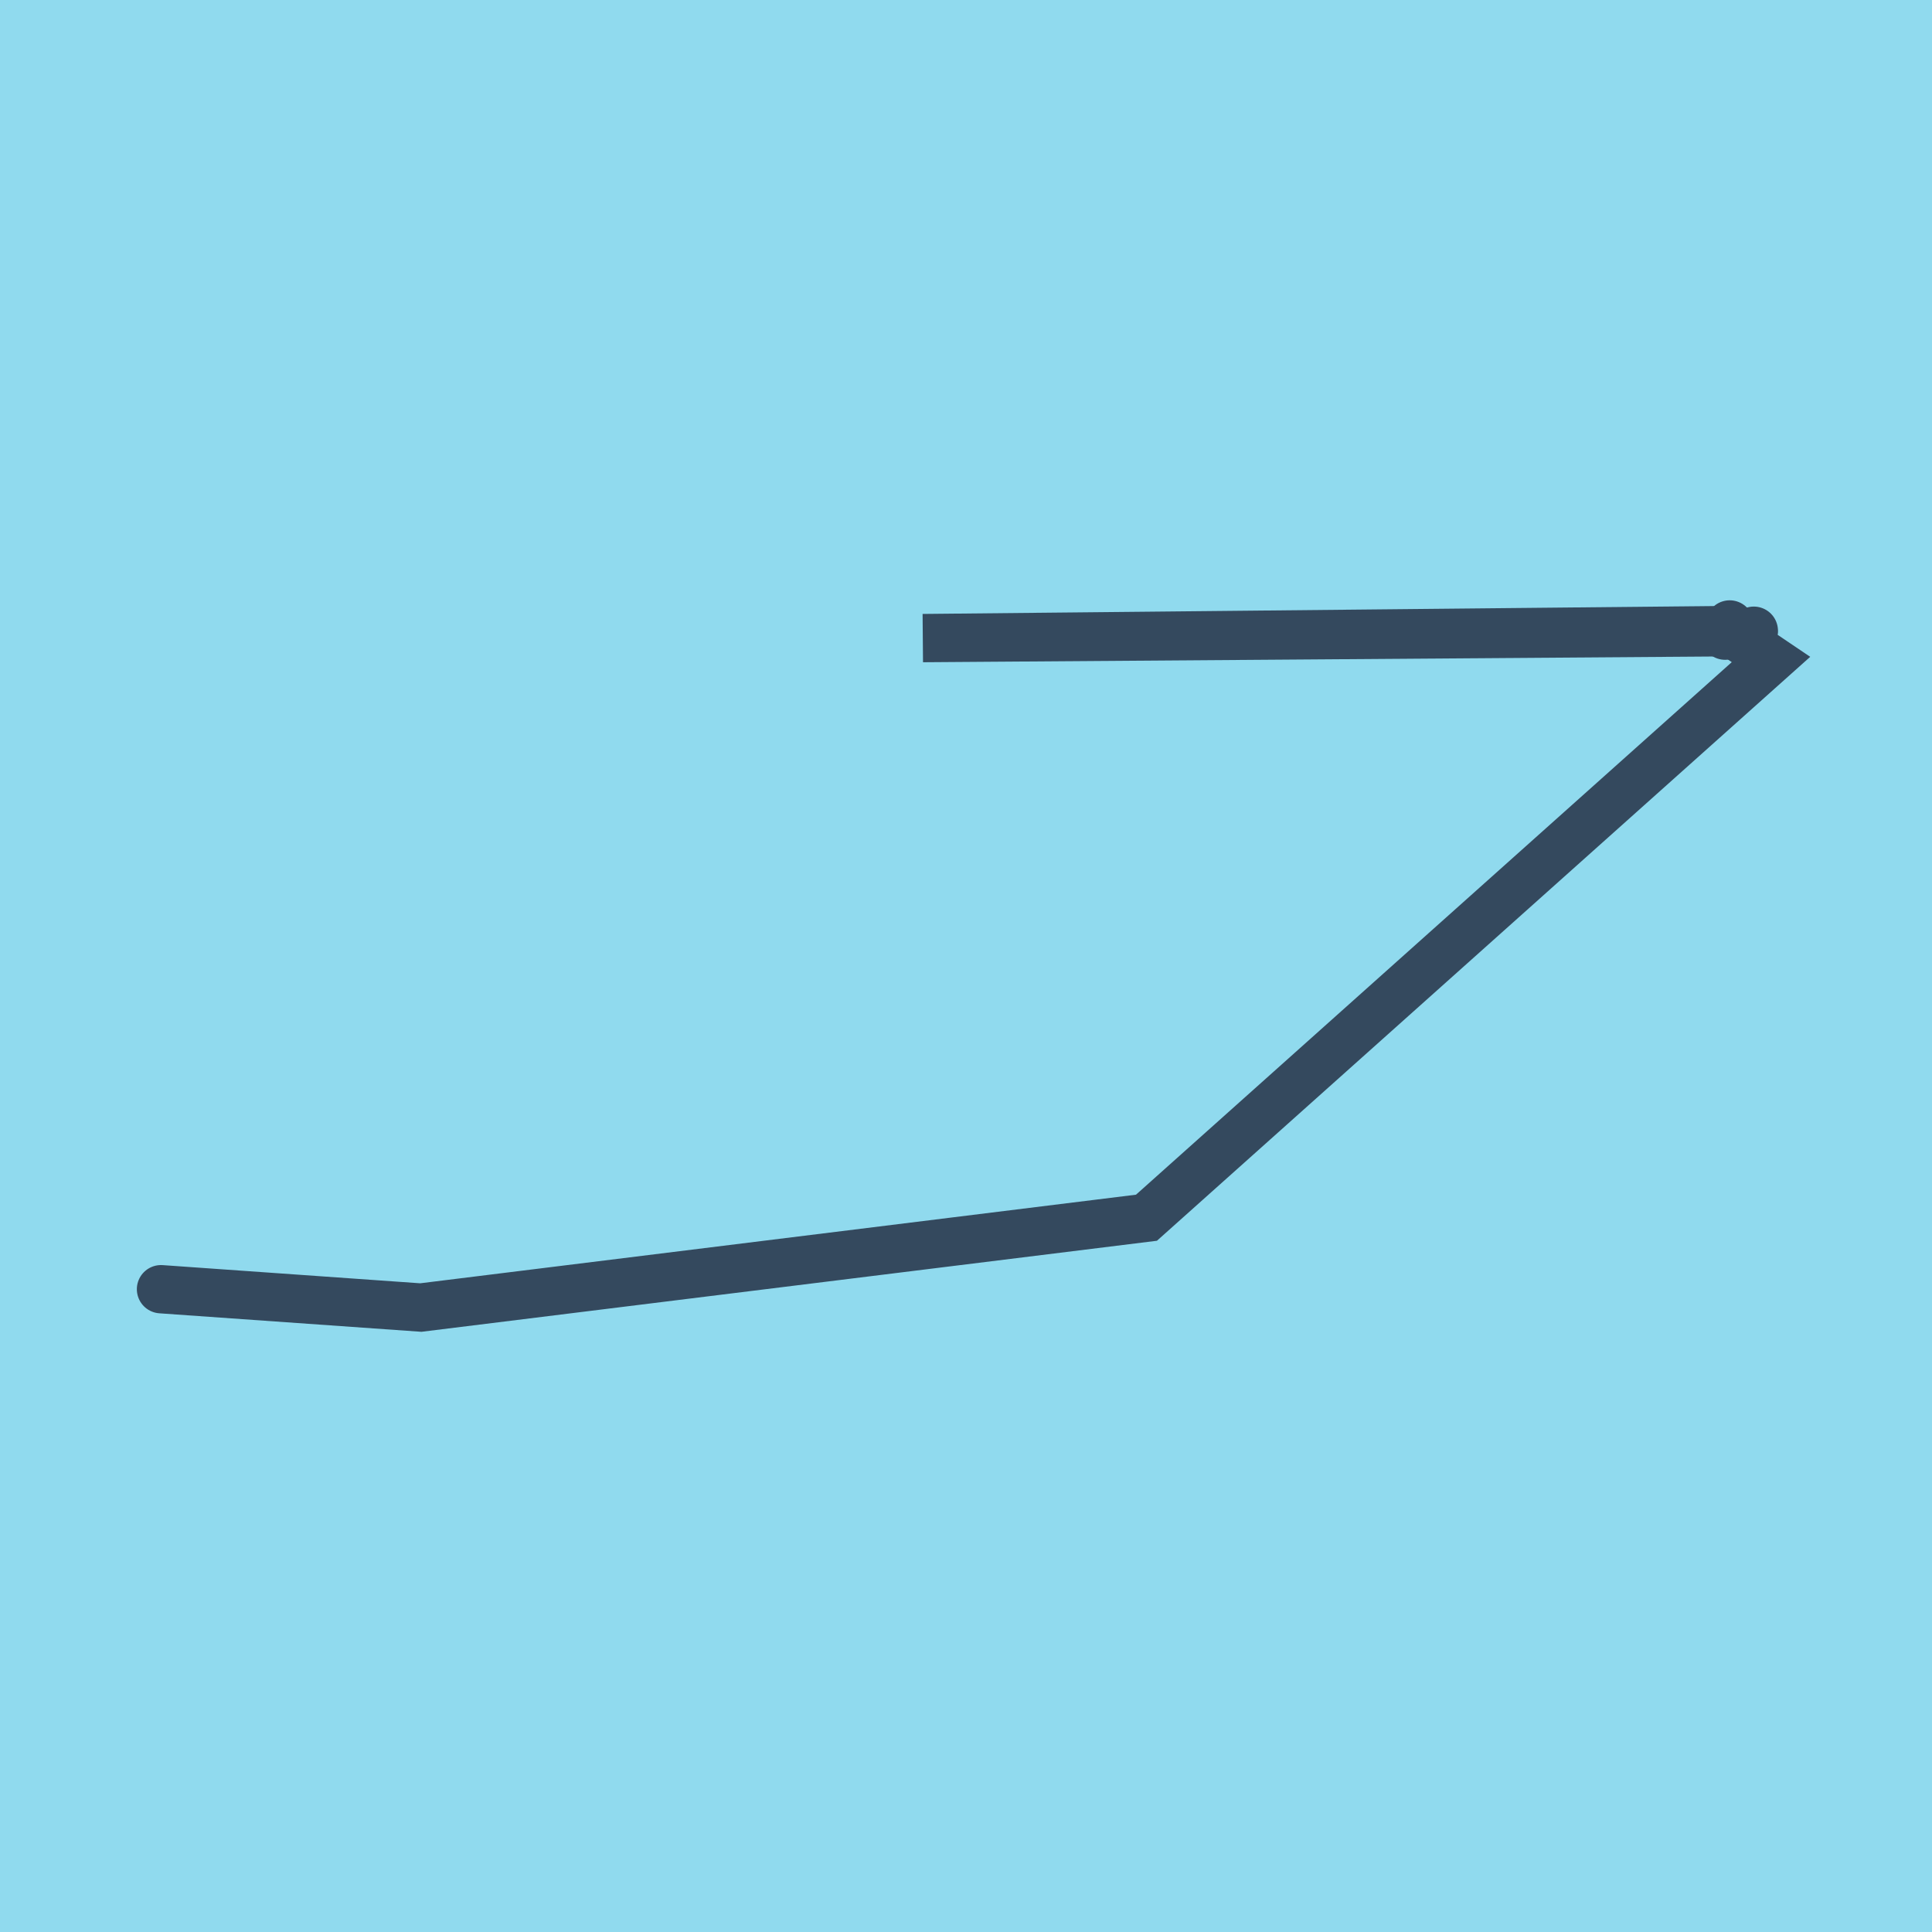 <?xml version="1.0" encoding="utf-8"?>
<!DOCTYPE svg PUBLIC "-//W3C//DTD SVG 1.1//EN" "http://www.w3.org/Graphics/SVG/1.1/DTD/svg11.dtd">
<svg xmlns="http://www.w3.org/2000/svg" xmlns:xlink="http://www.w3.org/1999/xlink" viewBox="-10 -10 120 120" preserveAspectRatio="xMidYMid meet">
	<path style="fill:#90daee" d="M-10-10h120v120H-10z"/>
			<polyline stroke-linecap="round" points="98.932,29.175 98.897,29.343 " style="fill:none;stroke:#34495e;stroke-width: 3px"/>
			<polyline stroke-linecap="round" points="97.152,29.482 97.435,28.786 " style="fill:none;stroke:#34495e;stroke-width: 3px"/>
			<polyline stroke-linecap="round" points="98.914,29.259 47.319,29.633 97.293,29.134 100,30.961 61.209,65.635 16.138,71.214 0,70.075 " style="fill:none;stroke:#34495e;stroke-width: 3px"/>
	</svg>

